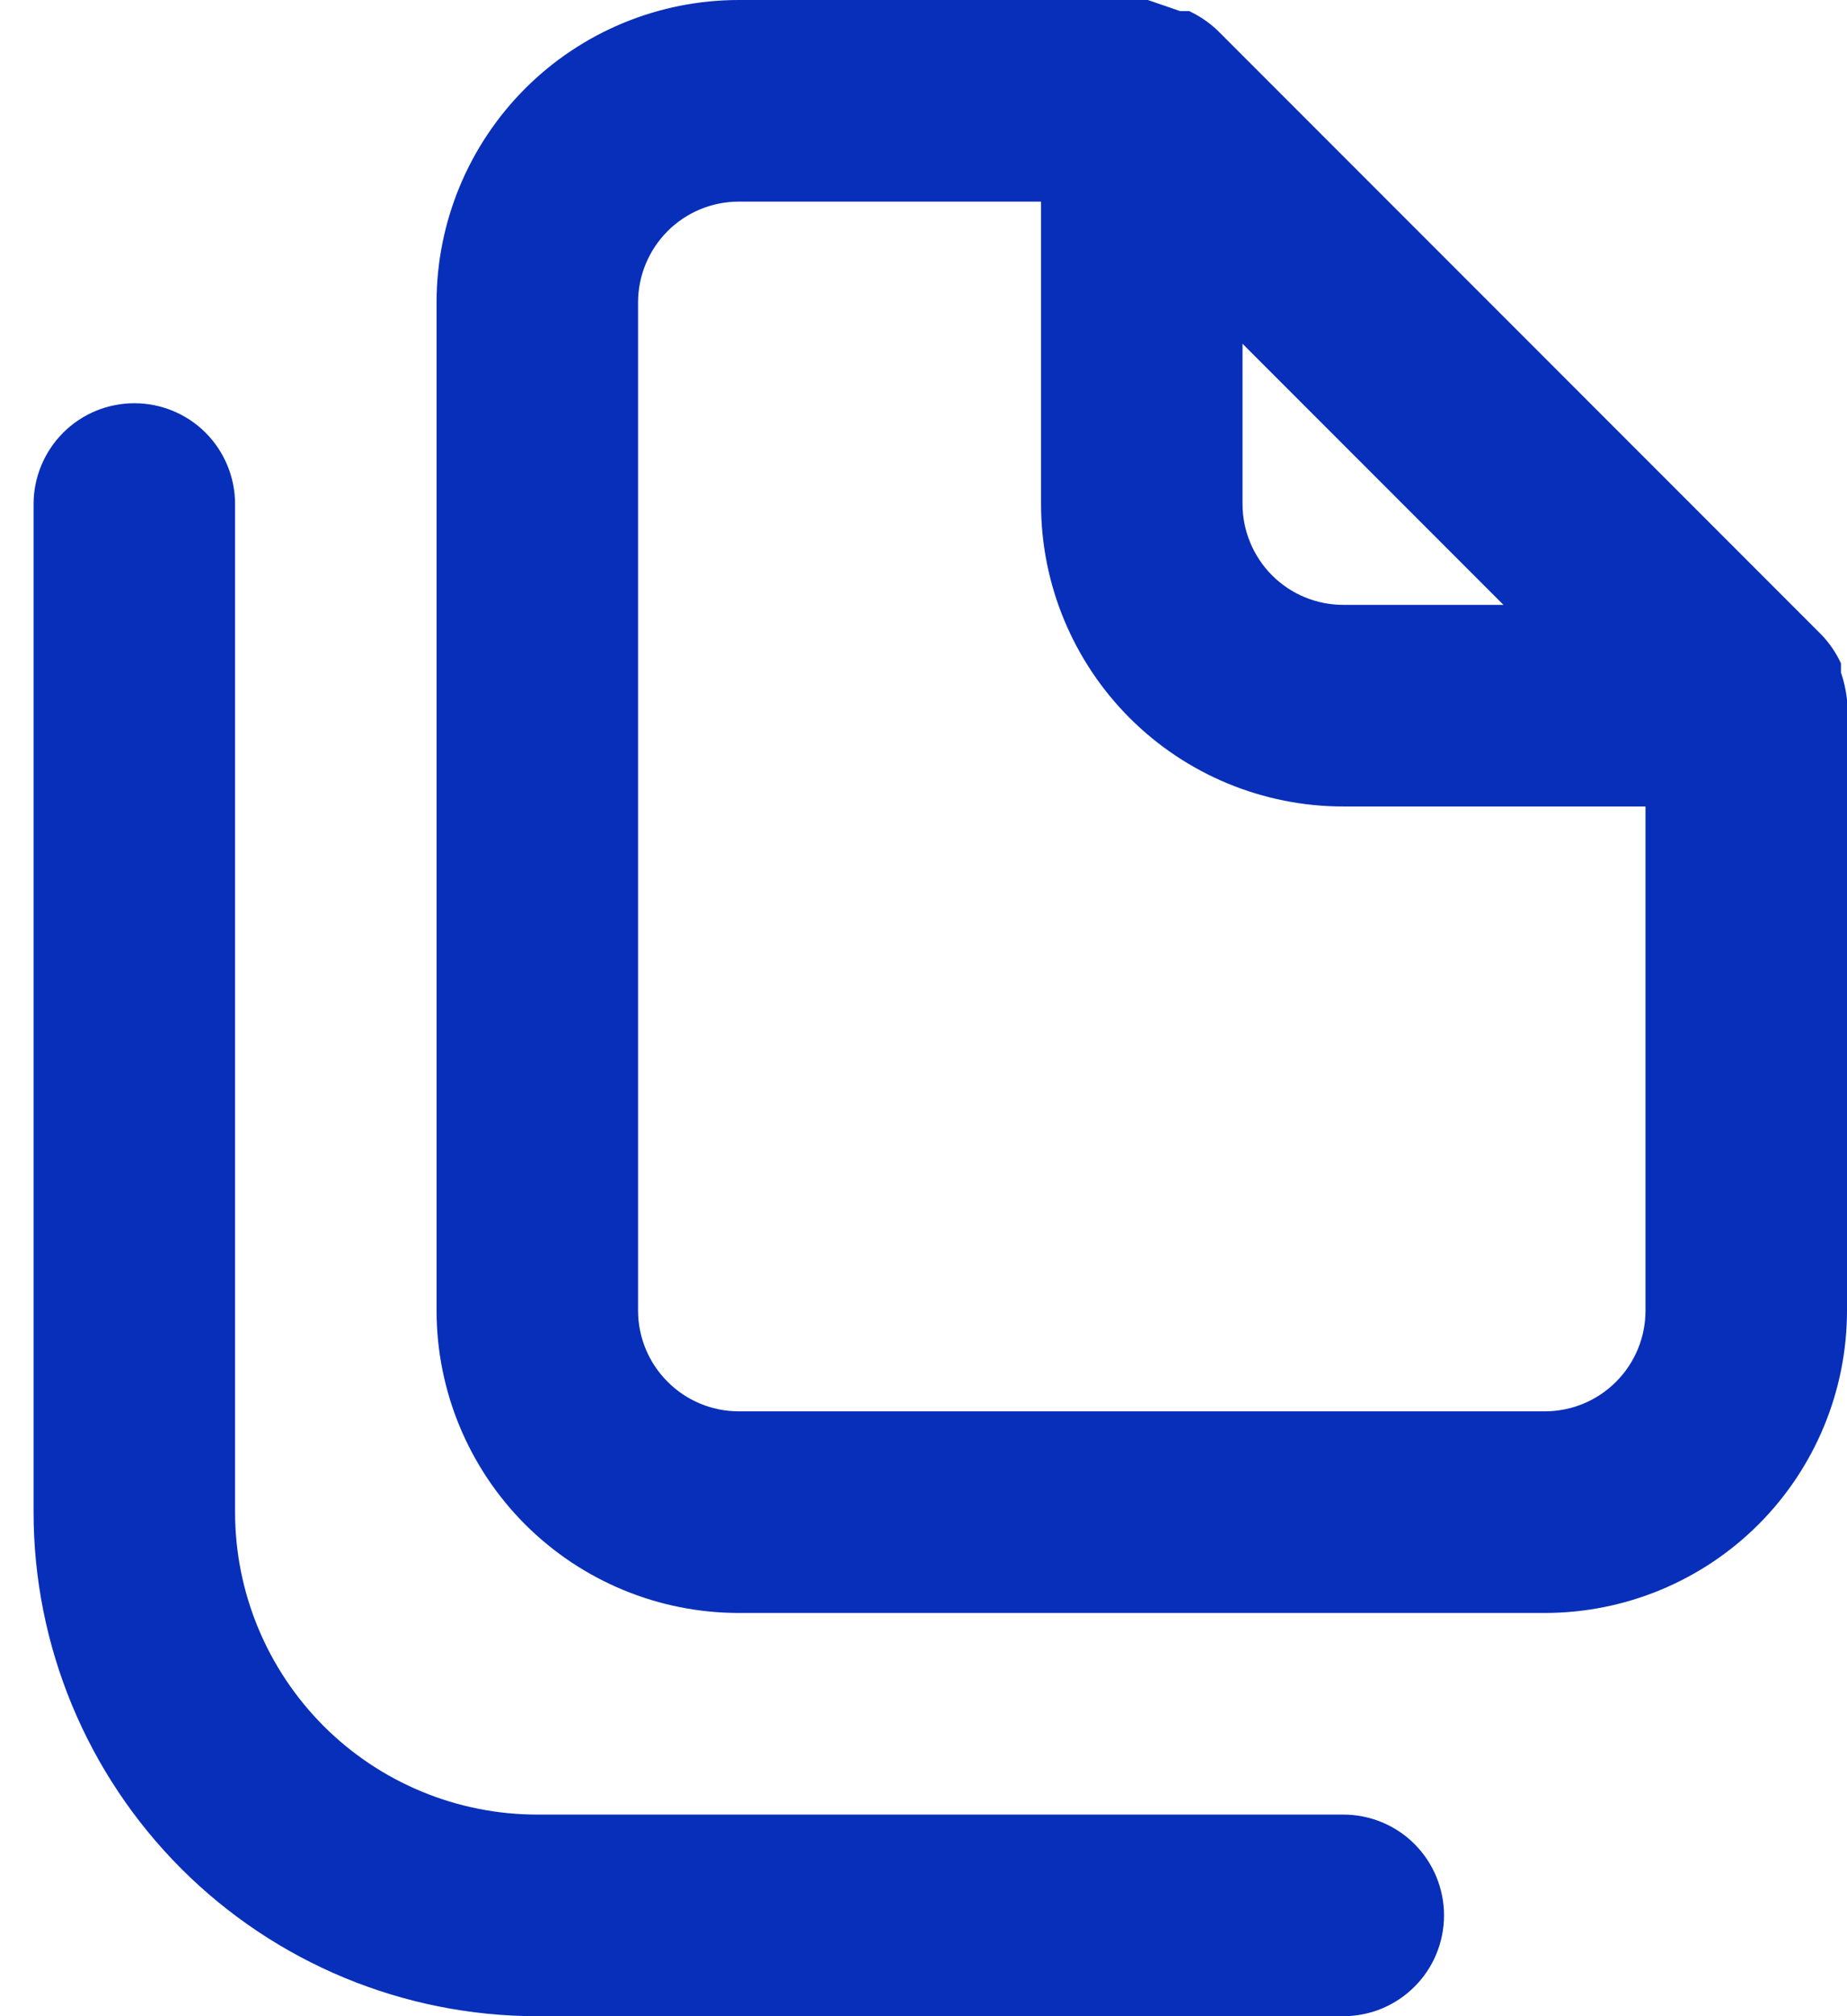 <svg xmlns="http://www.w3.org/2000/svg" width="22" height="24" viewBox="0 0 22 24" fill="none">
  <path d="M16 21.6H6.4C5.446 21.6 4.53 21.221 3.855 20.546C3.18 19.87 2.8 18.955 2.8 18V6C2.8 5.682 2.674 5.377 2.449 5.151C2.224 4.926 1.919 4.8 1.6 4.8C1.282 4.8 0.977 4.926 0.752 5.151C0.527 5.377 0.4 5.682 0.4 6V18C0.4 19.591 1.033 21.117 2.158 22.243C3.283 23.368 4.809 24 6.4 24H16C16.319 24 16.624 23.874 16.849 23.648C17.074 23.424 17.2 23.118 17.2 22.8C17.2 22.482 17.074 22.177 16.849 21.951C16.624 21.726 16.319 21.6 16 21.6ZM22 8.328C21.988 8.218 21.964 8.109 21.928 8.004V7.896C21.871 7.773 21.794 7.659 21.7 7.56L14.5 0.36C14.401 0.267 14.288 0.19 14.164 0.132H14.056L13.672 0H8.8C7.846 0 6.93 0.379 6.255 1.054C5.58 1.73 5.2 2.645 5.2 3.6V15.6C5.2 16.555 5.58 17.471 6.255 18.146C6.93 18.821 7.846 19.2 8.8 19.2H18.4C19.355 19.2 20.271 18.821 20.946 18.146C21.621 17.471 22 16.555 22 15.6V8.4C22 8.4 22 8.4 22 8.328ZM14.8 4.092L17.908 7.2H16C15.682 7.2 15.377 7.074 15.152 6.849C14.927 6.623 14.8 6.318 14.8 6V4.092ZM19.6 15.6C19.6 15.918 19.474 16.224 19.249 16.448C19.024 16.674 18.719 16.8 18.4 16.8H8.8C8.482 16.8 8.177 16.674 7.952 16.448C7.727 16.224 7.6 15.918 7.6 15.6V3.6C7.6 3.282 7.727 2.977 7.952 2.751C8.177 2.526 8.482 2.4 8.8 2.4H12.4V6C12.4 6.955 12.78 7.87 13.455 8.546C14.13 9.221 15.046 9.6 16 9.6H19.6V15.6Z" fill="#082FB9"/>
</svg>
